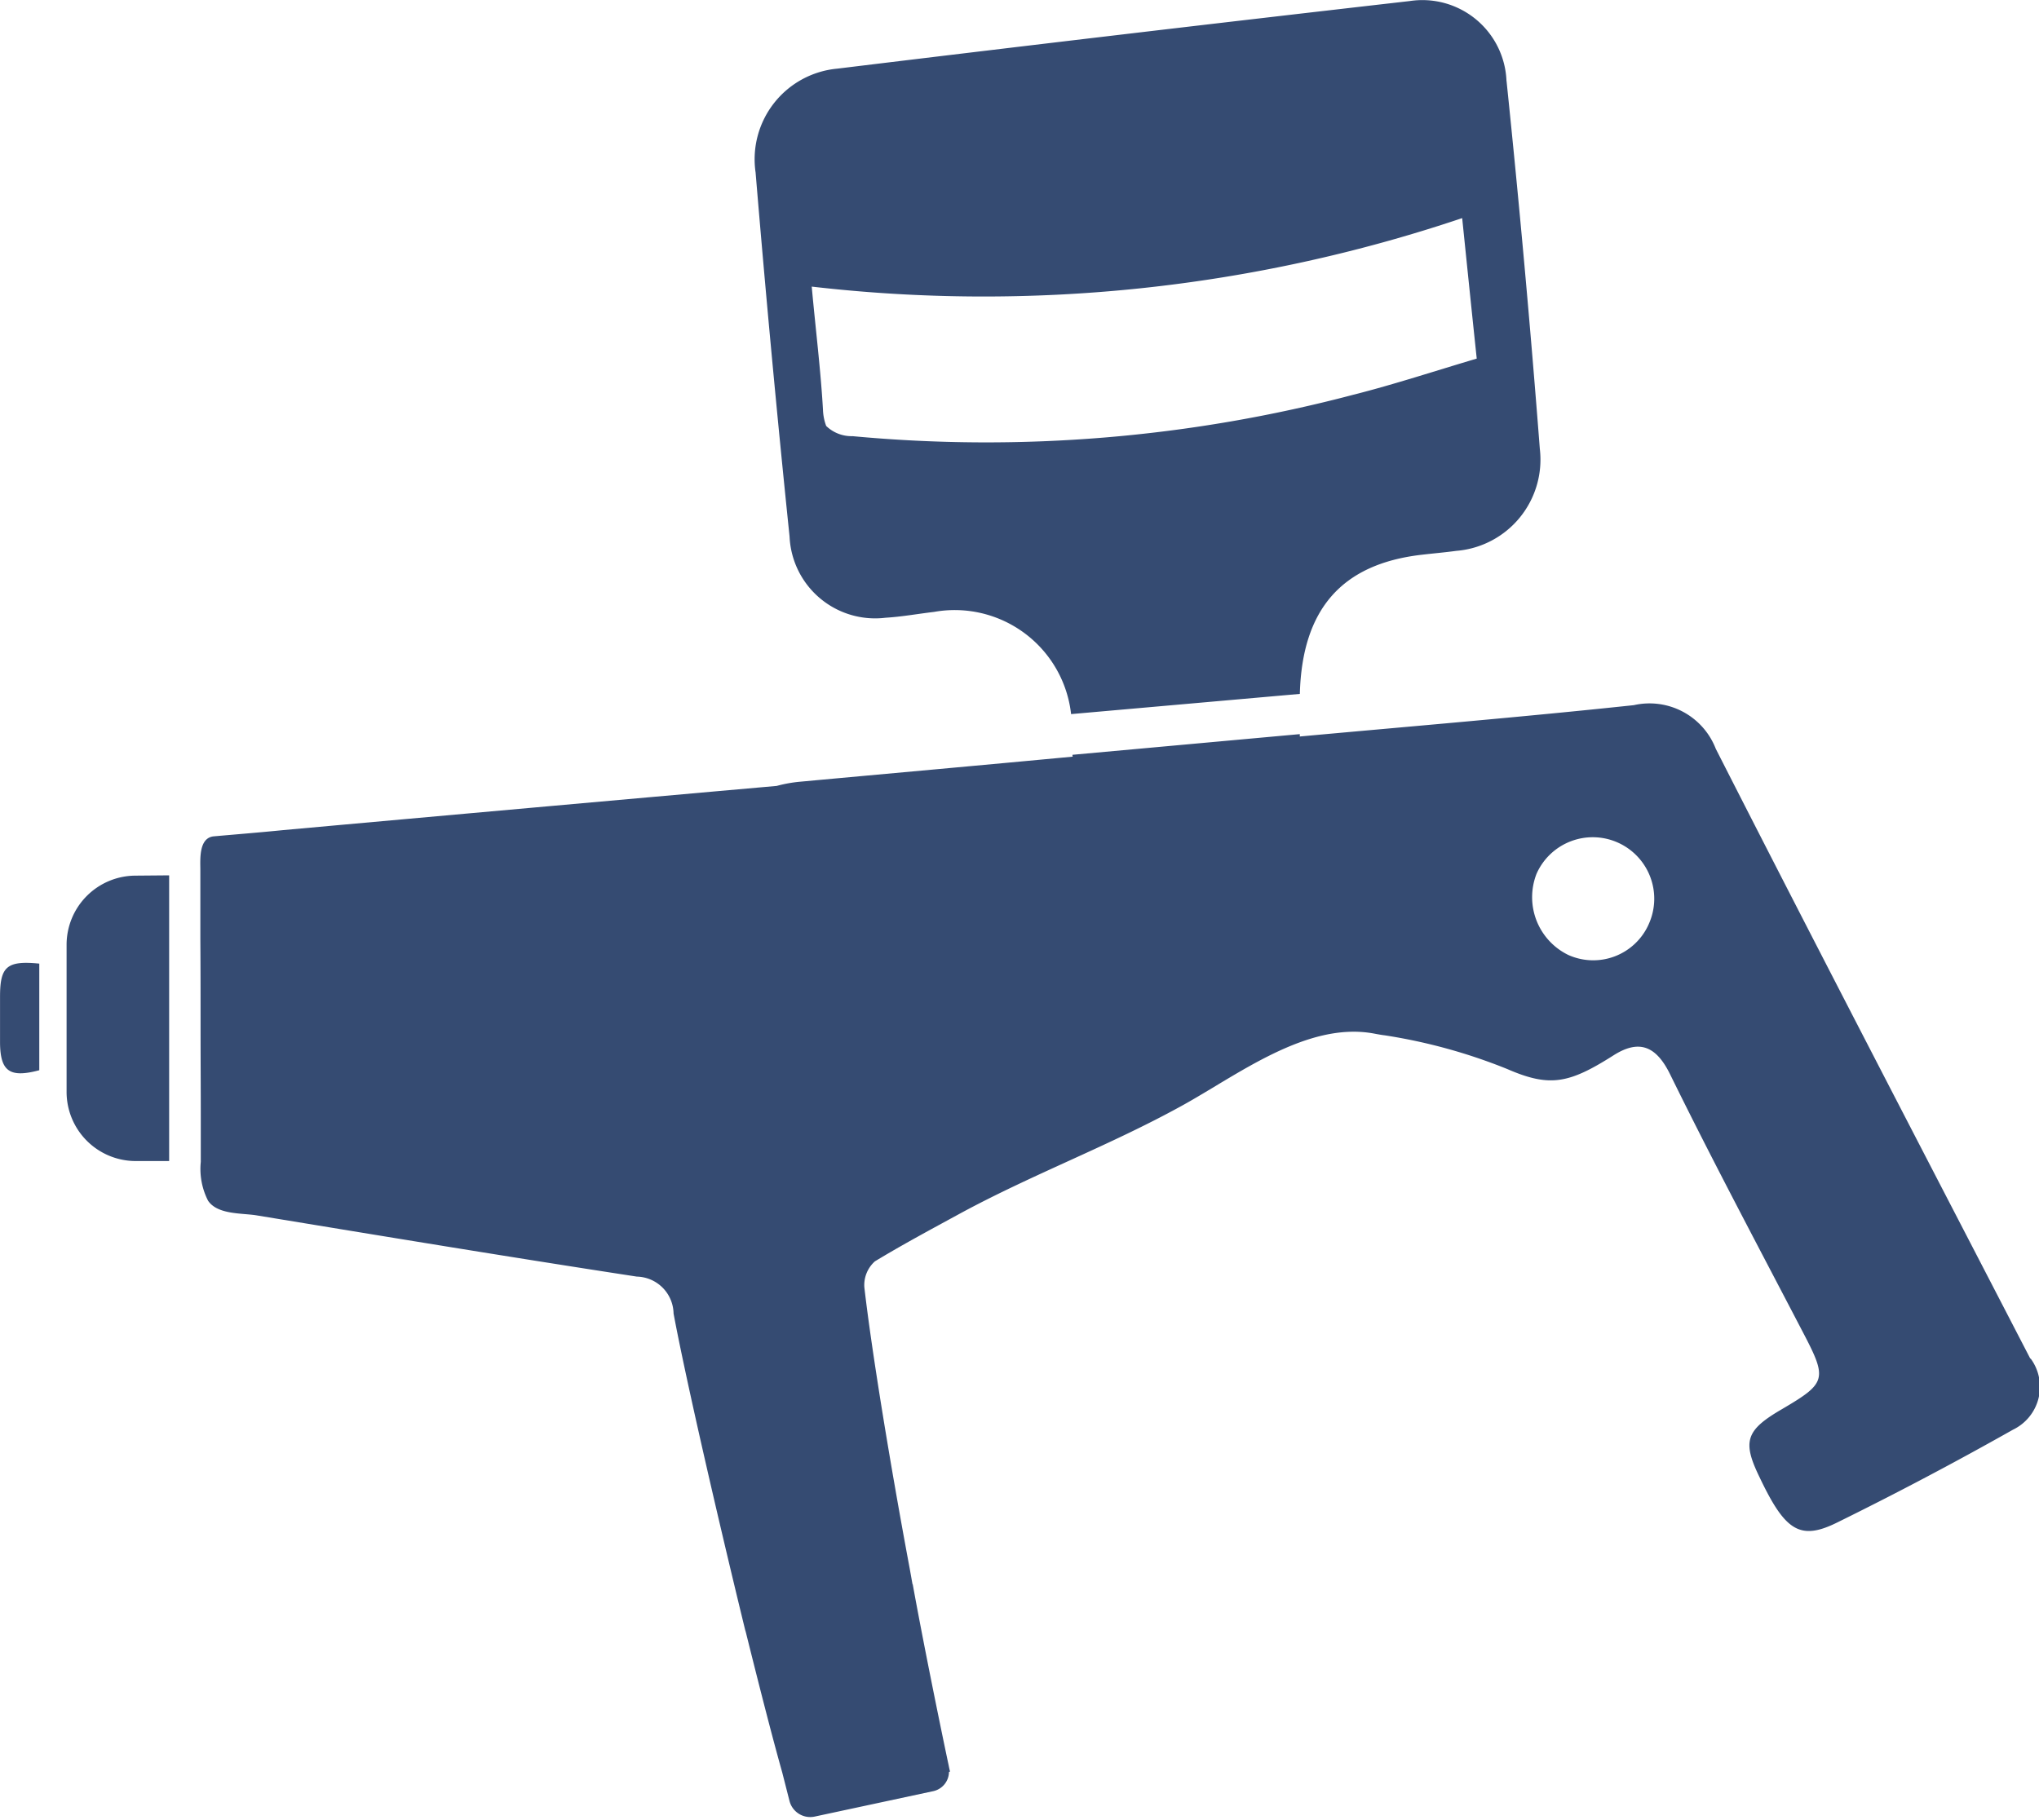 <?xml version="1.0" standalone="no"?><!DOCTYPE svg PUBLIC "-//W3C//DTD SVG 1.1//EN" "http://www.w3.org/Graphics/SVG/1.1/DTD/svg11.dtd"><svg t="1742277452602" class="icon" viewBox="0 0 1147 1024" version="1.1" xmlns="http://www.w3.org/2000/svg" p-id="6992" xmlns:xlink="http://www.w3.org/1999/xlink" width="286.75" height="256"><path d="M22.098 542.188v59.986c-16.65 4.444-21.955 0.655-22.077-15.544v-25.764c0-16.978 3.748-20.48 22.077-18.678z m825.344-496.722A47.35 47.35 0 0 0 793.006 0.594q-161.075 18.432-322.007 38.031a51.2 51.2 0 0 0-45.957 58.409q8.52 102.523 19.108 204.8a48.189 48.189 0 0 0 54.088 45.732c9.032-0.532 18.186-2.212 27.238-3.277a65.884 65.884 0 0 1 77.046 57.508l128.676-11.366c1.29-47.698 23.613-73.052 68.403-78.275 6.574-0.778 13.025-1.311 19.62-2.212a51.507 51.507 0 0 0 46.981-57.344 7884.022 7884.022 0 0 0-18.719-206.991z m-85.832 176.558a808.735 808.735 0 0 1-282.01 23.388 20.48 20.48 0 0 1-14.848-5.755 28.549 28.549 0 0 1-1.802-9.134c-1.29-22.344-4.096-44.831-6.328-69.263a842.916 842.916 0 0 0 365.896-38.543c2.703 26.255 5.284 51.61 8.192 79.053-22.979 6.799-45.814 14.336-69.059 20.255zM95.15 492.524v160.748h-19.231a38.912 38.912 0 0 1-38.461-38.912v-82.76a38.912 38.912 0 0 1 38.461-38.912z m1046.979 271.974c-59.105-114.217-118.477-228.291-176.947-343.163a39.956 39.956 0 0 0-46.08-24.576c-62.607 6.676-125.194 11.899-187.924 17.633v-1.331l-127.898 11.633c0 0.389 0.123 0.778 0.123 1.044-51.2 4.833-102.4 9.4-153.457 14.111a76.534 76.534 0 0 0-13.025 2.355q-138.629 12.288-277.361 24.842c-13.025 1.311-26.071 2.355-39.24 3.523-8.643 0.778-7.619 13.189-7.619 18.944v38.543c0.123 16.855 0.123 33.587 0.123 50.565s0.123 33.444 0.123 50.176v24.965a39.219 39.219 0 0 0 4.096 21.832c5.304 7.844 18.719 6.922 26.972 8.192 72.397 11.899 143.36 23.654 214.241 34.509a21.156 21.156 0 0 1 20.644 20.767c6.574 35.287 24.269 112.394 40.264 177.992l0.389 1.311c7.741 31.109 14.848 58.941 20.48 78.93l4.096 16.077a12.042 12.042 0 0 0 14.07 8.765l66.847-14.336a11.223 11.223 0 0 0 8.786-10.854l0.635-0.123c-0.123-0.143-0.123-0.143-0.123-0.389-0.389-1.434-0.655-3.133-1.024-4.71-4.772-22.528-14.07-68.219-19.886-100.352h-0.123l-1.536-8.622c-11.1-59.392-21.422-122.573-25.559-158.515a17.9 17.9 0 0 1 5.939-14.52c15.749-9.544 31.867-18.166 48.66-27.32 40.407-21.832 83.497-37.888 123.781-60.109 31.232-17.121 70.349-47.698 108.155-40.776 2.048 0.389 4.096 0.778 6.328 1.044a309.473 309.473 0 0 1 68.792 18.944c24.003 10.445 34.816 8.192 60.006-7.844 13.947-8.745 23.613-5.489 31.621 10.854 24.003 48.886 49.562 96.829 74.609 144.916 13.947 26.624 13.414 28.672-11.612 43.397-20.48 11.878-22.528 18.166-12.657 38.42 14.336 30.188 22.712 35.799 43.745 25.354a1974.6 1974.6 0 0 0 98.734-52.142 26.788 26.788 0 0 0 9.933-40.12z m-214.651-244.531a34.161 34.161 0 0 1-45.179 17.388 36.127 36.127 0 0 1-17.94-45.732 34.591 34.591 0 1 1 63.099 28.365z m0 0" fill="#354b72" p-id="6993"></path></svg>